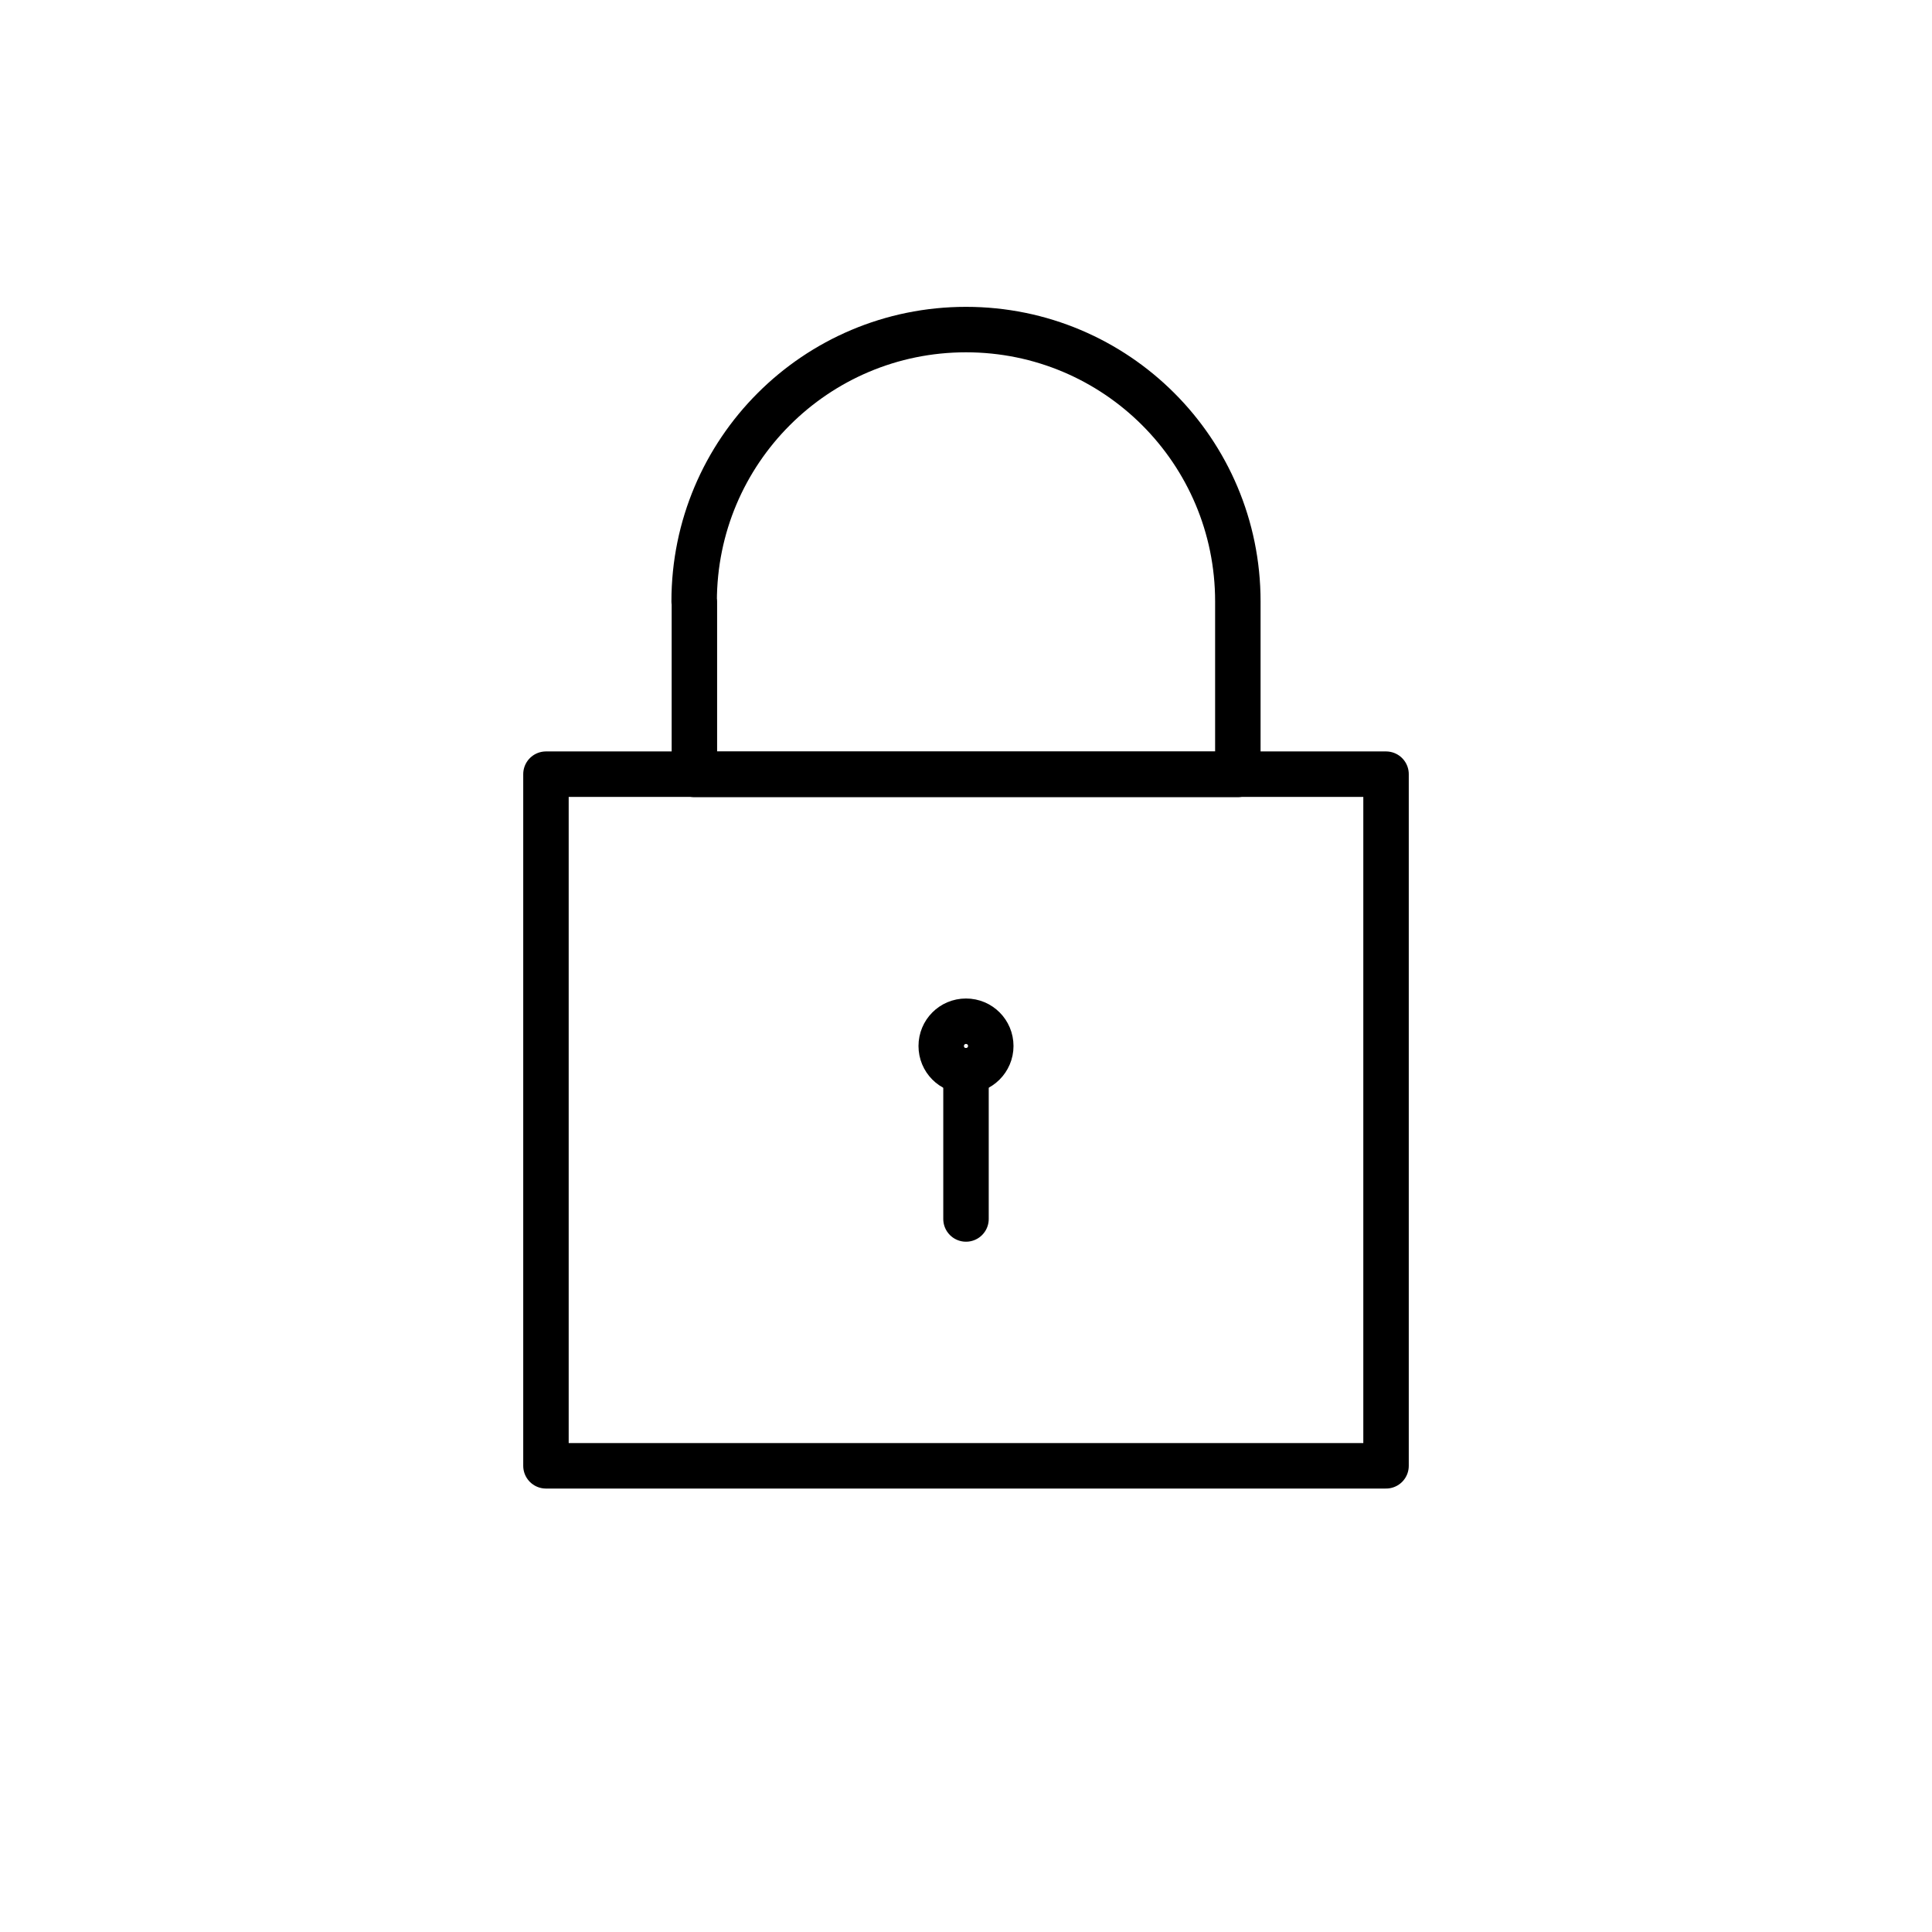 <?xml version="1.0" encoding="UTF-8"?><svg id="icons_from_Figma_-_old_and_new" xmlns="http://www.w3.org/2000/svg" viewBox="0 0 85 85"><defs><style>.cls-1{stroke-linecap:round;}.cls-1,.cls-2{fill:none;stroke:#000;stroke-linejoin:round;stroke-width:2px;}</style></defs><g id="better_security_1"><path class="cls-2" d="M42.5,47.11c.6,0,1.09-.49,1.09-1.09s-.48-1.09-1.09-1.09-1.09.49-1.09,1.09.48,1.09,1.09,1.09Z"/><path class="cls-1" d="M42.5,47.11v6.52"/><path class="cls-2" d="M60.98,34.06H24.02v30.43h36.96v-30.43Z"/><path class="cls-2" d="M30.54,26.46c0-6.61,5.35-11.96,11.96-11.96s11.96,5.35,11.96,11.96v7.61h-23.91v-7.61Z"/></g></svg>